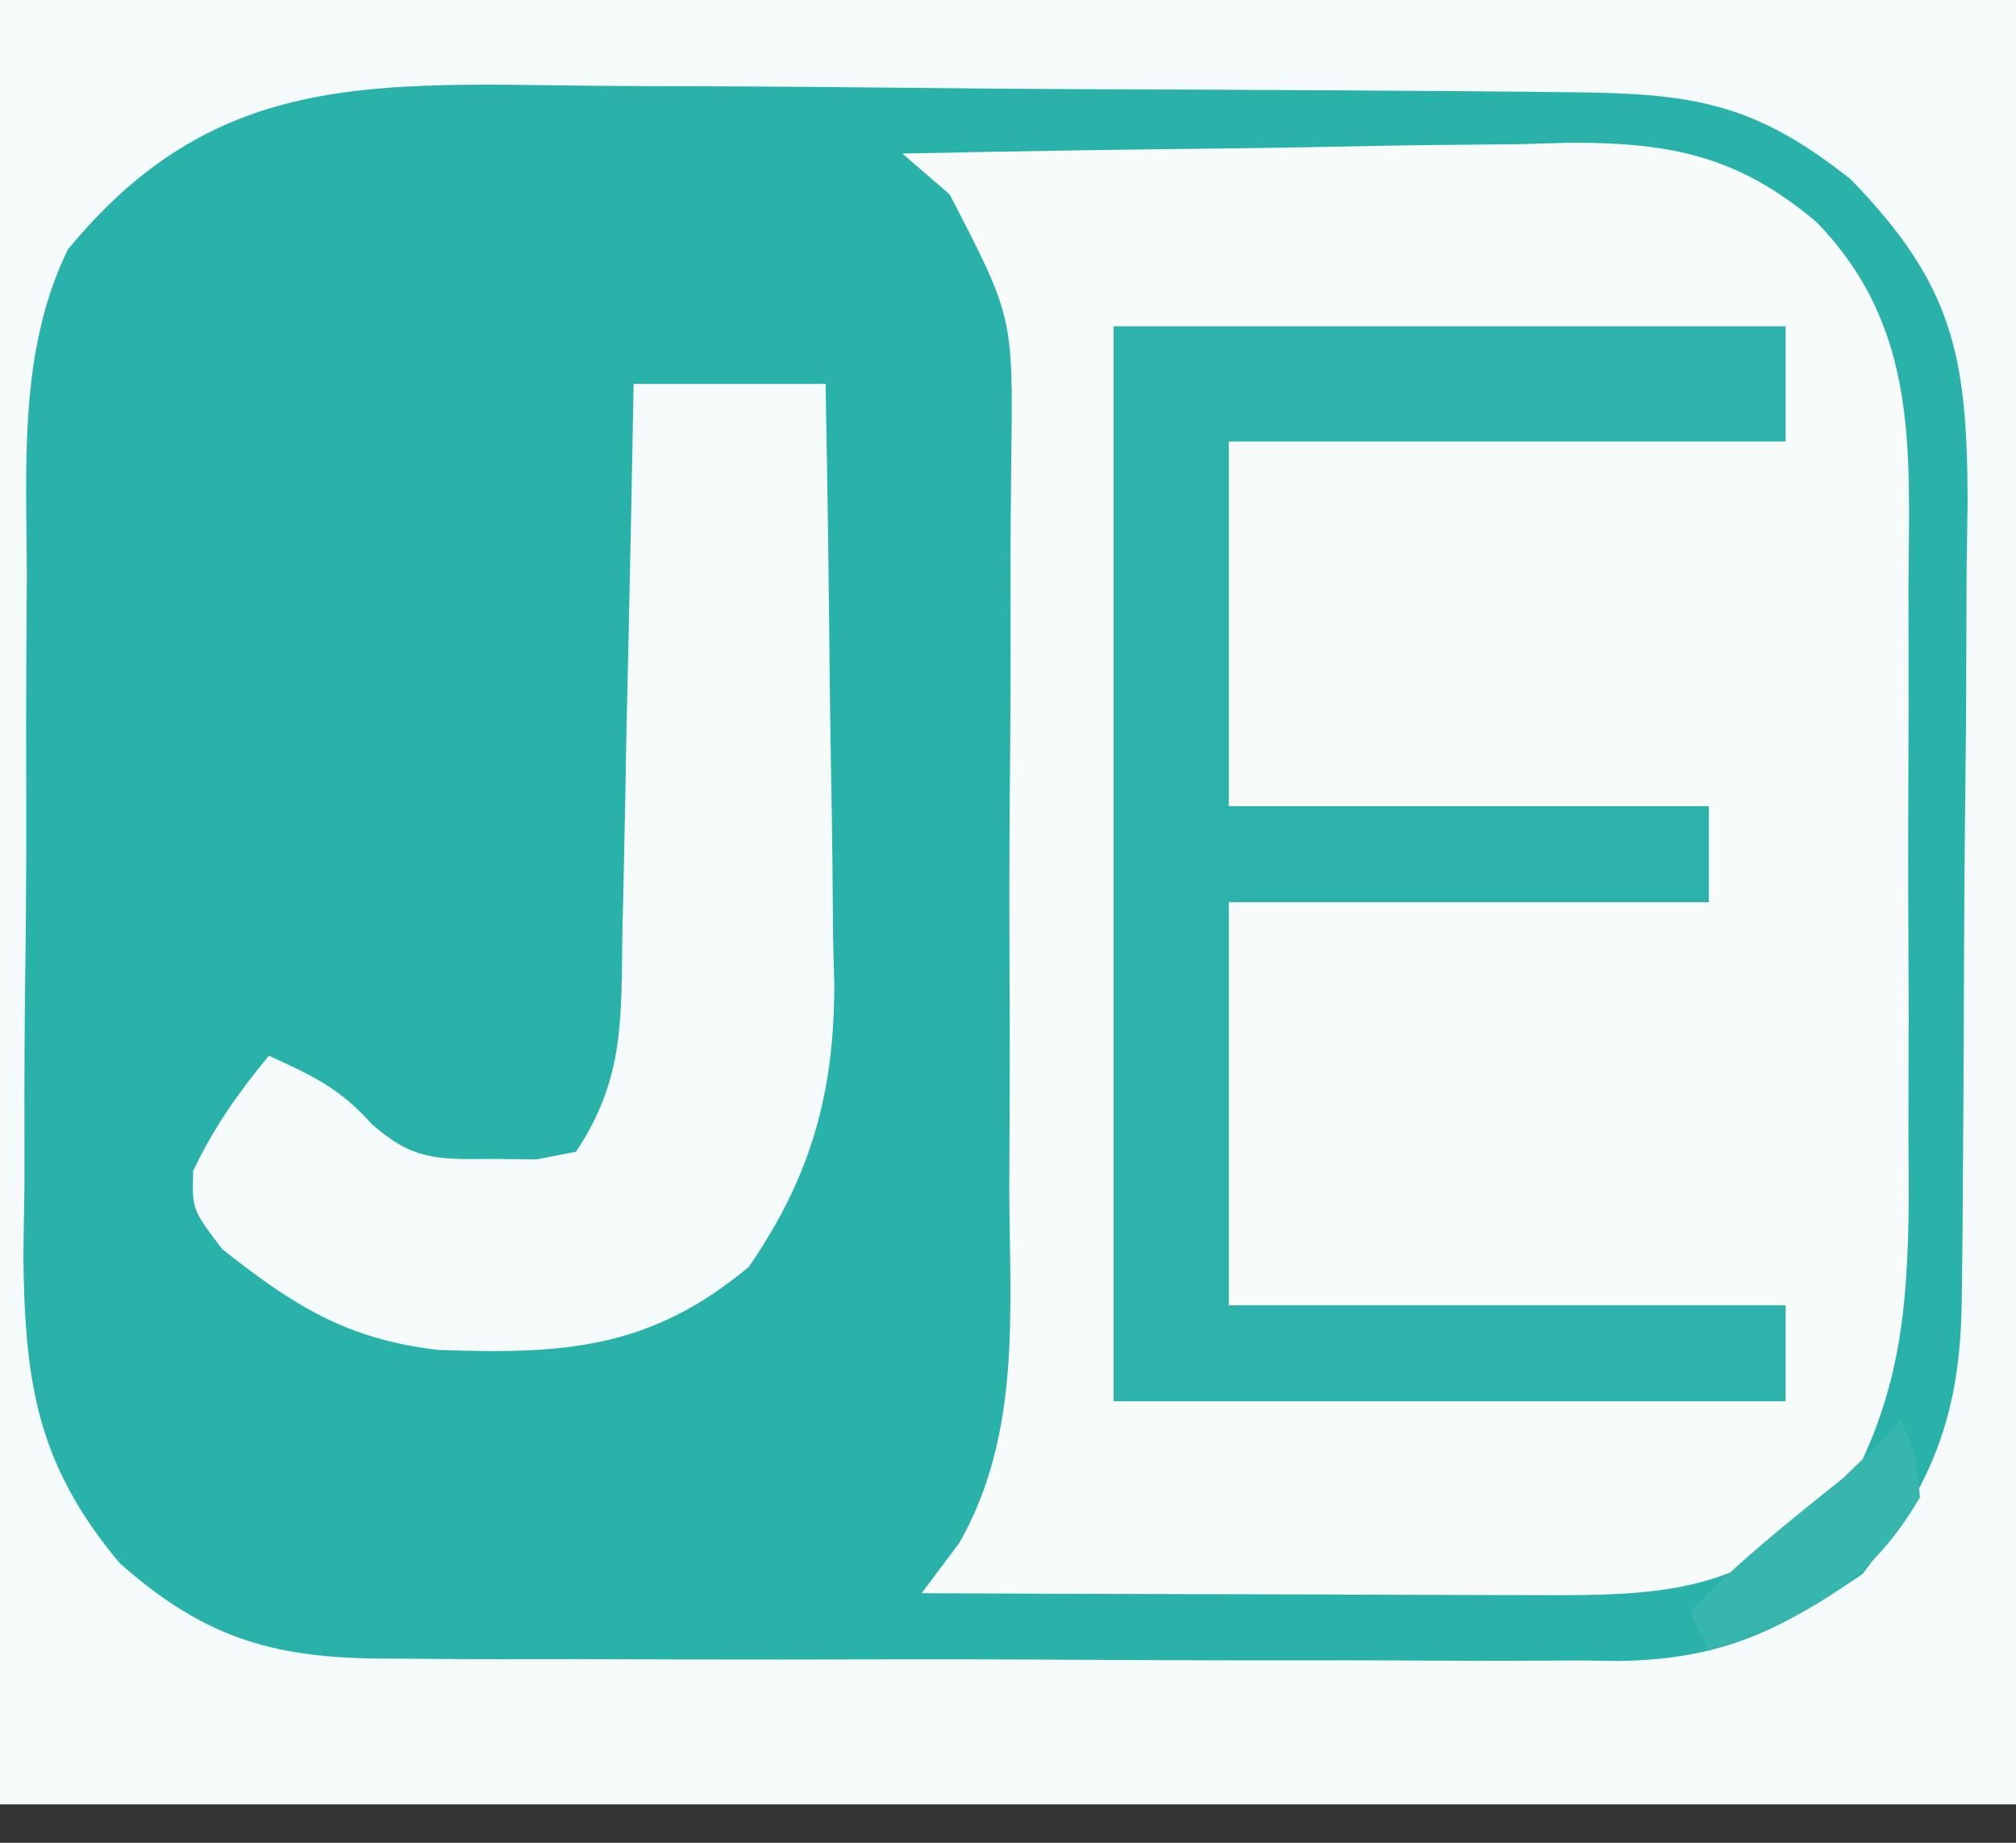<?xml version="1.0" encoding="UTF-8"?>
<svg version="1.1" xmlns="http://www.w3.org/2000/svg" width="105" height="96">
<rect width="100%" height="100%" fill="#333333" stroke="none"/>
<path d="M0 0 C34.65 0 69.3 0 105 0 C105 31.02 105 62.04 105 94 C70.35 94 35.7 94 0 94 C0 62.98 0 31.96 0 0 Z " fill="#28B2A9" transform="translate(0,0)"/>
<path d="M0 0 C5.853 -0.124 11.706 -0.215 17.56 -0.275 C19.549 -0.3 21.539 -0.334 23.528 -0.377 C26.395 -0.438 29.261 -0.466 32.129 -0.488 C33.453 -0.527 33.453 -0.527 34.803 -0.566 C40.051 -0.569 43.513 0.126 47.591 3.551 C52.978 9.09 52.439 15.457 52.398 22.715 C52.401 23.844 52.404 24.973 52.407 26.136 C52.409 28.519 52.404 30.902 52.391 33.285 C52.375 36.921 52.391 40.557 52.41 44.193 C52.408 46.513 52.404 48.833 52.398 51.152 C52.408 52.776 52.408 52.776 52.417 54.433 C52.362 60.391 51.942 64.768 49 70 C43.638 74.97 39.932 75.139 32.836 75.098 C31.929 75.096 31.022 75.095 30.087 75.093 C27.183 75.088 24.279 75.075 21.375 75.062 C19.409 75.057 17.443 75.053 15.477 75.049 C10.651 75.038 5.826 75.021 1 75 C1.648 74.134 2.297 73.269 2.965 72.377 C6.201 66.668 5.591 60.351 5.566 53.965 C5.572 52.599 5.578 51.233 5.585 49.868 C5.596 47.016 5.591 44.164 5.576 41.312 C5.559 37.668 5.583 34.025 5.618 30.381 C5.64 27.565 5.638 24.749 5.63 21.932 C5.629 19.939 5.649 17.946 5.669 15.953 C5.77 8.515 5.77 8.515 2.461 2.131 C1.649 1.428 0.837 0.725 0 0 Z " fill="#F7FCFB" transform="translate(47,8)"/>
<path d="M0 0 C34.65 0 69.3 0 105 0 C105 31.02 105 62.04 105 94 C70.35 94 35.7 94 0 94 C0 62.98 0 31.96 0 0 Z M3.538 12.994 C0.937 18.31 1.39 24.307 1.398 30.09 C1.39 31.348 1.381 32.607 1.372 33.903 C1.361 36.559 1.358 39.213 1.369 41.869 C1.38 45.253 1.346 48.635 1.3 52.019 C1.263 55.272 1.271 58.524 1.273 61.777 C1.255 62.983 1.237 64.188 1.218 65.43 C1.29 72.033 1.93 76.289 6.225 81.422 C10.8 85.489 14.499 86.443 20.525 86.404 C21.265 86.411 22.006 86.418 22.769 86.425 C25.208 86.443 27.647 86.439 30.086 86.434 C31.788 86.438 33.491 86.443 35.193 86.449 C38.759 86.458 42.325 86.456 45.891 86.446 C50.449 86.435 55.007 86.455 59.565 86.484 C63.081 86.502 66.597 86.502 70.113 86.496 C71.793 86.496 73.473 86.502 75.153 86.515 C77.508 86.53 79.861 86.519 82.216 86.502 C82.903 86.511 83.59 86.521 84.298 86.531 C89.669 86.45 92.669 84.959 97 82 C100.729 77.192 102.116 73.631 102.177 67.614 C102.19 66.512 102.203 65.411 102.216 64.276 C102.223 63.085 102.231 61.895 102.238 60.668 C102.25 58.831 102.25 58.831 102.263 56.957 C102.277 54.364 102.287 51.771 102.295 49.177 C102.312 45.214 102.356 41.251 102.4 37.287 C102.411 34.768 102.419 32.249 102.426 29.73 C102.452 27.954 102.452 27.954 102.479 26.141 C102.459 18.534 101.735 14.845 96.402 9.355 C91.399 5.366 88.211 4.869 81.902 4.807 C81.183 4.799 80.463 4.791 79.723 4.782 C77.342 4.758 74.962 4.741 72.582 4.727 C71.767 4.721 70.953 4.716 70.113 4.71 C65.799 4.684 61.484 4.664 57.17 4.65 C53.607 4.637 50.045 4.609 46.482 4.568 C42.173 4.518 37.865 4.494 33.556 4.487 C31.918 4.48 30.281 4.465 28.644 4.441 C18.095 4.295 10.617 4.385 3.538 12.994 Z " fill="#F5FAFA" transform="translate(0,0)"/>
<path d="M0 0 C11.55 0 23.1 0 35 0 C35 1.98 35 3.96 35 6 C25.43 6 15.86 6 6 6 C6 12.27 6 18.54 6 25 C14.25 25 22.5 25 31 25 C31 26.65 31 28.3 31 30 C22.75 30 14.5 30 6 30 C6 36.93 6 43.86 6 51 C15.57 51 25.14 51 35 51 C35 52.65 35 54.3 35 56 C23.45 56 11.9 56 0 56 C0 37.52 0 19.04 0 0 Z " fill="#2CB2AA" transform="translate(58,17)"/>
<path d="M0 0 C3.3 0 6.6 0 10 0 C10.099 5.265 10.172 10.53 10.22 15.796 C10.24 17.584 10.267 19.373 10.302 21.161 C10.351 23.743 10.373 26.324 10.391 28.906 C10.411 29.696 10.432 30.486 10.453 31.3 C10.455 36.944 9.229 41.316 6 46 C0.861 50.282 -3.594 50.563 -10.191 50.324 C-14.944 49.776 -17.77 47.978 -21.438 45.062 C-23 43 -23 43 -22.938 41 C-21.878 38.74 -20.581 36.925 -19 35 C-16.817 35.979 -15.234 36.731 -13.648 38.551 C-11.501 40.438 -10.261 40.403 -7.438 40.375 C-6.652 40.383 -5.867 40.39 -5.059 40.398 C-4.379 40.267 -3.7 40.135 -3 40 C-0.462 36.194 -0.65 33.031 -0.586 28.613 C-0.567 27.796 -0.547 26.979 -0.527 26.137 C-0.467 23.529 -0.421 20.921 -0.375 18.312 C-0.337 16.544 -0.298 14.775 -0.258 13.006 C-0.162 8.671 -0.078 4.336 0 0 Z " fill="#F5FBFB" transform="translate(33,20)"/>
<path d="M0 0 C0.75 1.688 0.75 1.688 1 4 C-1.8 8.784 -5.003 10.174 -10 12 C-10.33 11.34 -10.66 10.68 -11 10 C-8.529 7.398 -5.799 5.239 -3 3 C-1.983 2.018 -0.974 1.025 0 0 Z " fill="#37B6AD" transform="translate(99,74)"/>
</svg>
